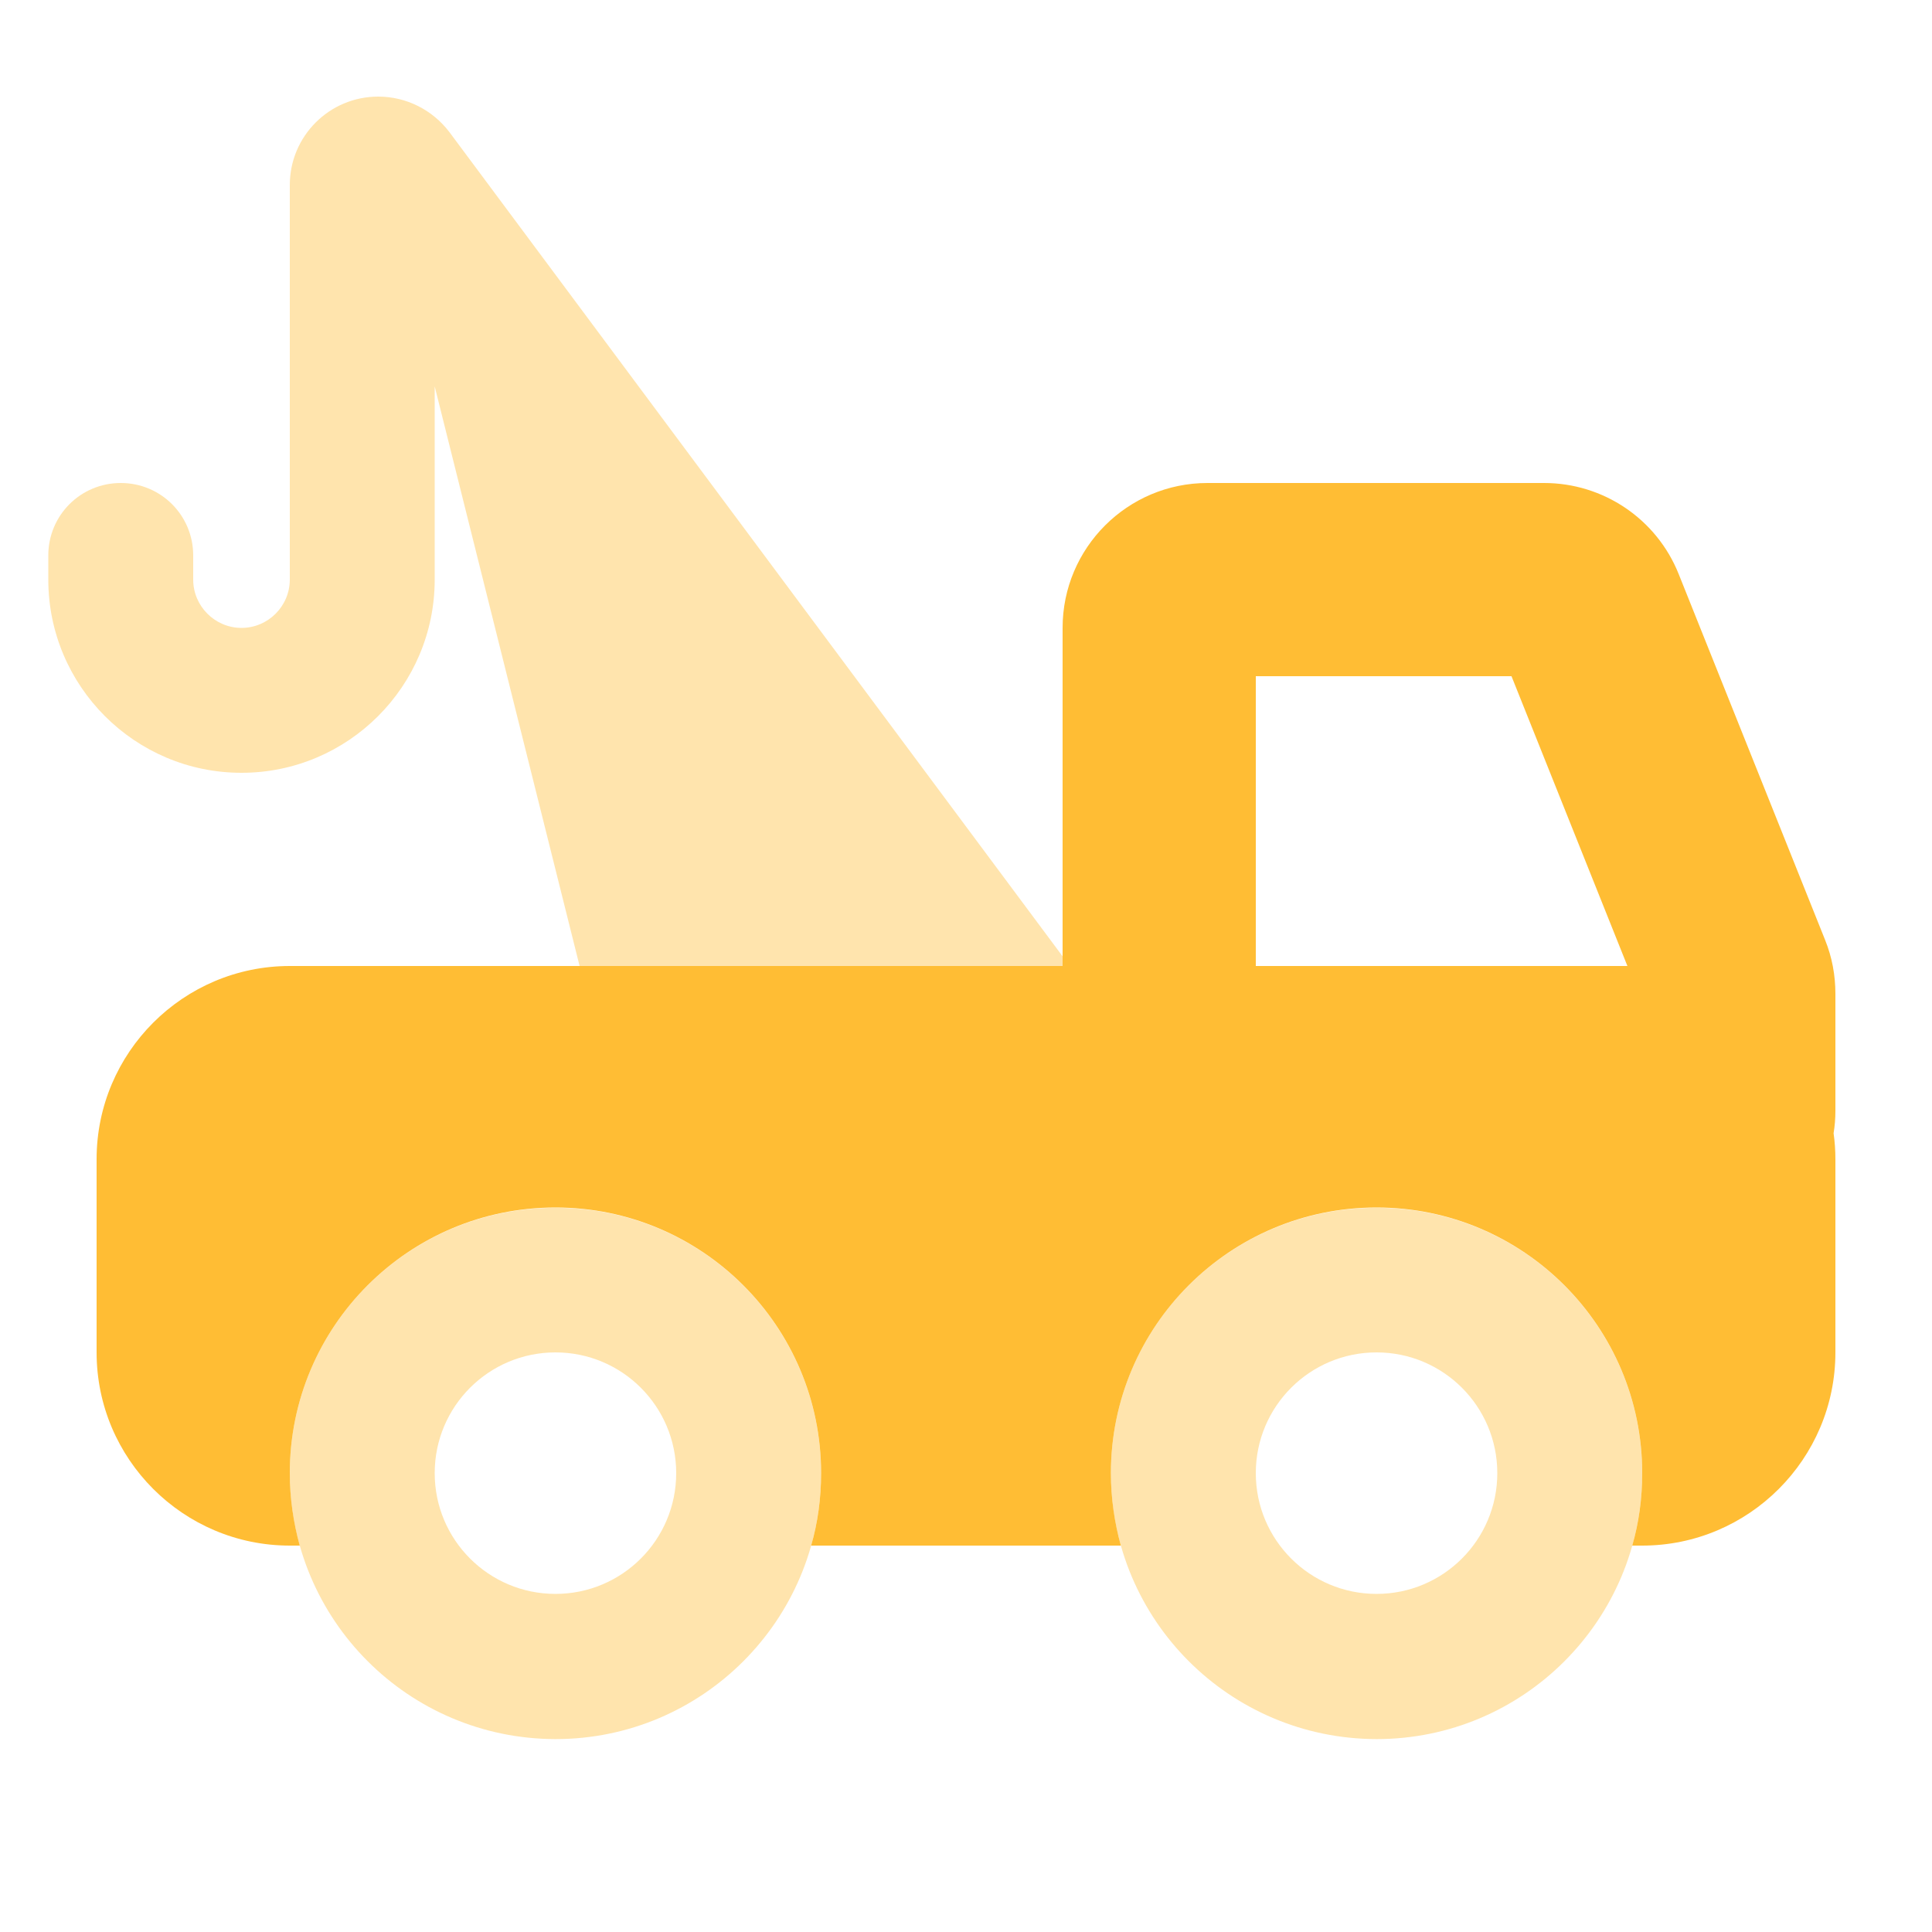 <svg xmlns="http://www.w3.org/2000/svg" viewBox="0 0 640 640"><!--!Font Awesome Pro 7.1.0 by @fontawesome - https://fontawesome.com License - https://fontawesome.com/license (Commercial License) Copyright 2025 Fonticons, Inc.--><path opacity=".4" fill="#ffbd34" d="M16 184L16 192C16 227.3 44.7 256 80 256C115.3 256 144 227.3 144 192L144 128L192 320L352 320L352 316.8L148.9 43.8C143.3 36.4 134.6 32 125.3 32C109.1 32 96 45.1 96 61.3L96 192C96 200.8 88.8 208 80 208C71.2 208 64 200.8 64 192L64 184C64 170.7 53.3 160 40 160C26.7 160 16 170.7 16 184zM96 488C96 536.6 135.3 576 184 576.1C232.6 576.1 272 536.7 272 488.1C272 439.5 232.7 400.1 184.1 400.1C135.4 400 96 439.4 96 488zM224 488C224 510.1 206.1 528 184 528C161.9 528 144 510.1 144 488C144 465.9 161.9 448 184 448C206.1 448 224 465.9 224 488zM368 488C368 536.6 407.3 576 456 576.1C504.6 576.1 544 536.7 544 488.1C544 439.5 504.7 400.1 456.1 400.1C407.4 400 368 439.4 368 488zM496 488C496 510.1 478.1 528 456 528C433.9 528 416 510.1 416 488C416 465.9 433.9 448 456 448C478.1 448 496 465.9 496 488z"/><path fill="#ffbd34" d="M416 320L539.1 320L500.7 224L416 224L416 320zM352 320L352 208C352 181.5 373.5 160 400 160L511.5 160C531.1 160 548.8 171.9 556.1 190.2L604.6 311.4C606.9 317.1 608 323.1 608 329.2L608 368C608 370.5 607.8 373 607.4 375.4C607.8 378.2 608 381.1 608 384L608 448C608 483.3 579.3 512 544 512L540.7 512C542.9 504.4 544 496.3 544 488C544 439.4 504.6 400 456 400C407.4 400 368 439.4 368 488C368 496.3 369.2 504.4 371.3 512L268.7 512C270.9 504.4 272 496.3 272 488C272 439.4 232.6 400 184 400C135.4 400 96 439.4 96 488C96 496.3 97.2 504.4 99.3 512L96 512C60.7 512 32 483.3 32 448L32 384C32 348.7 60.7 320 96 320L352 320z"/></svg>